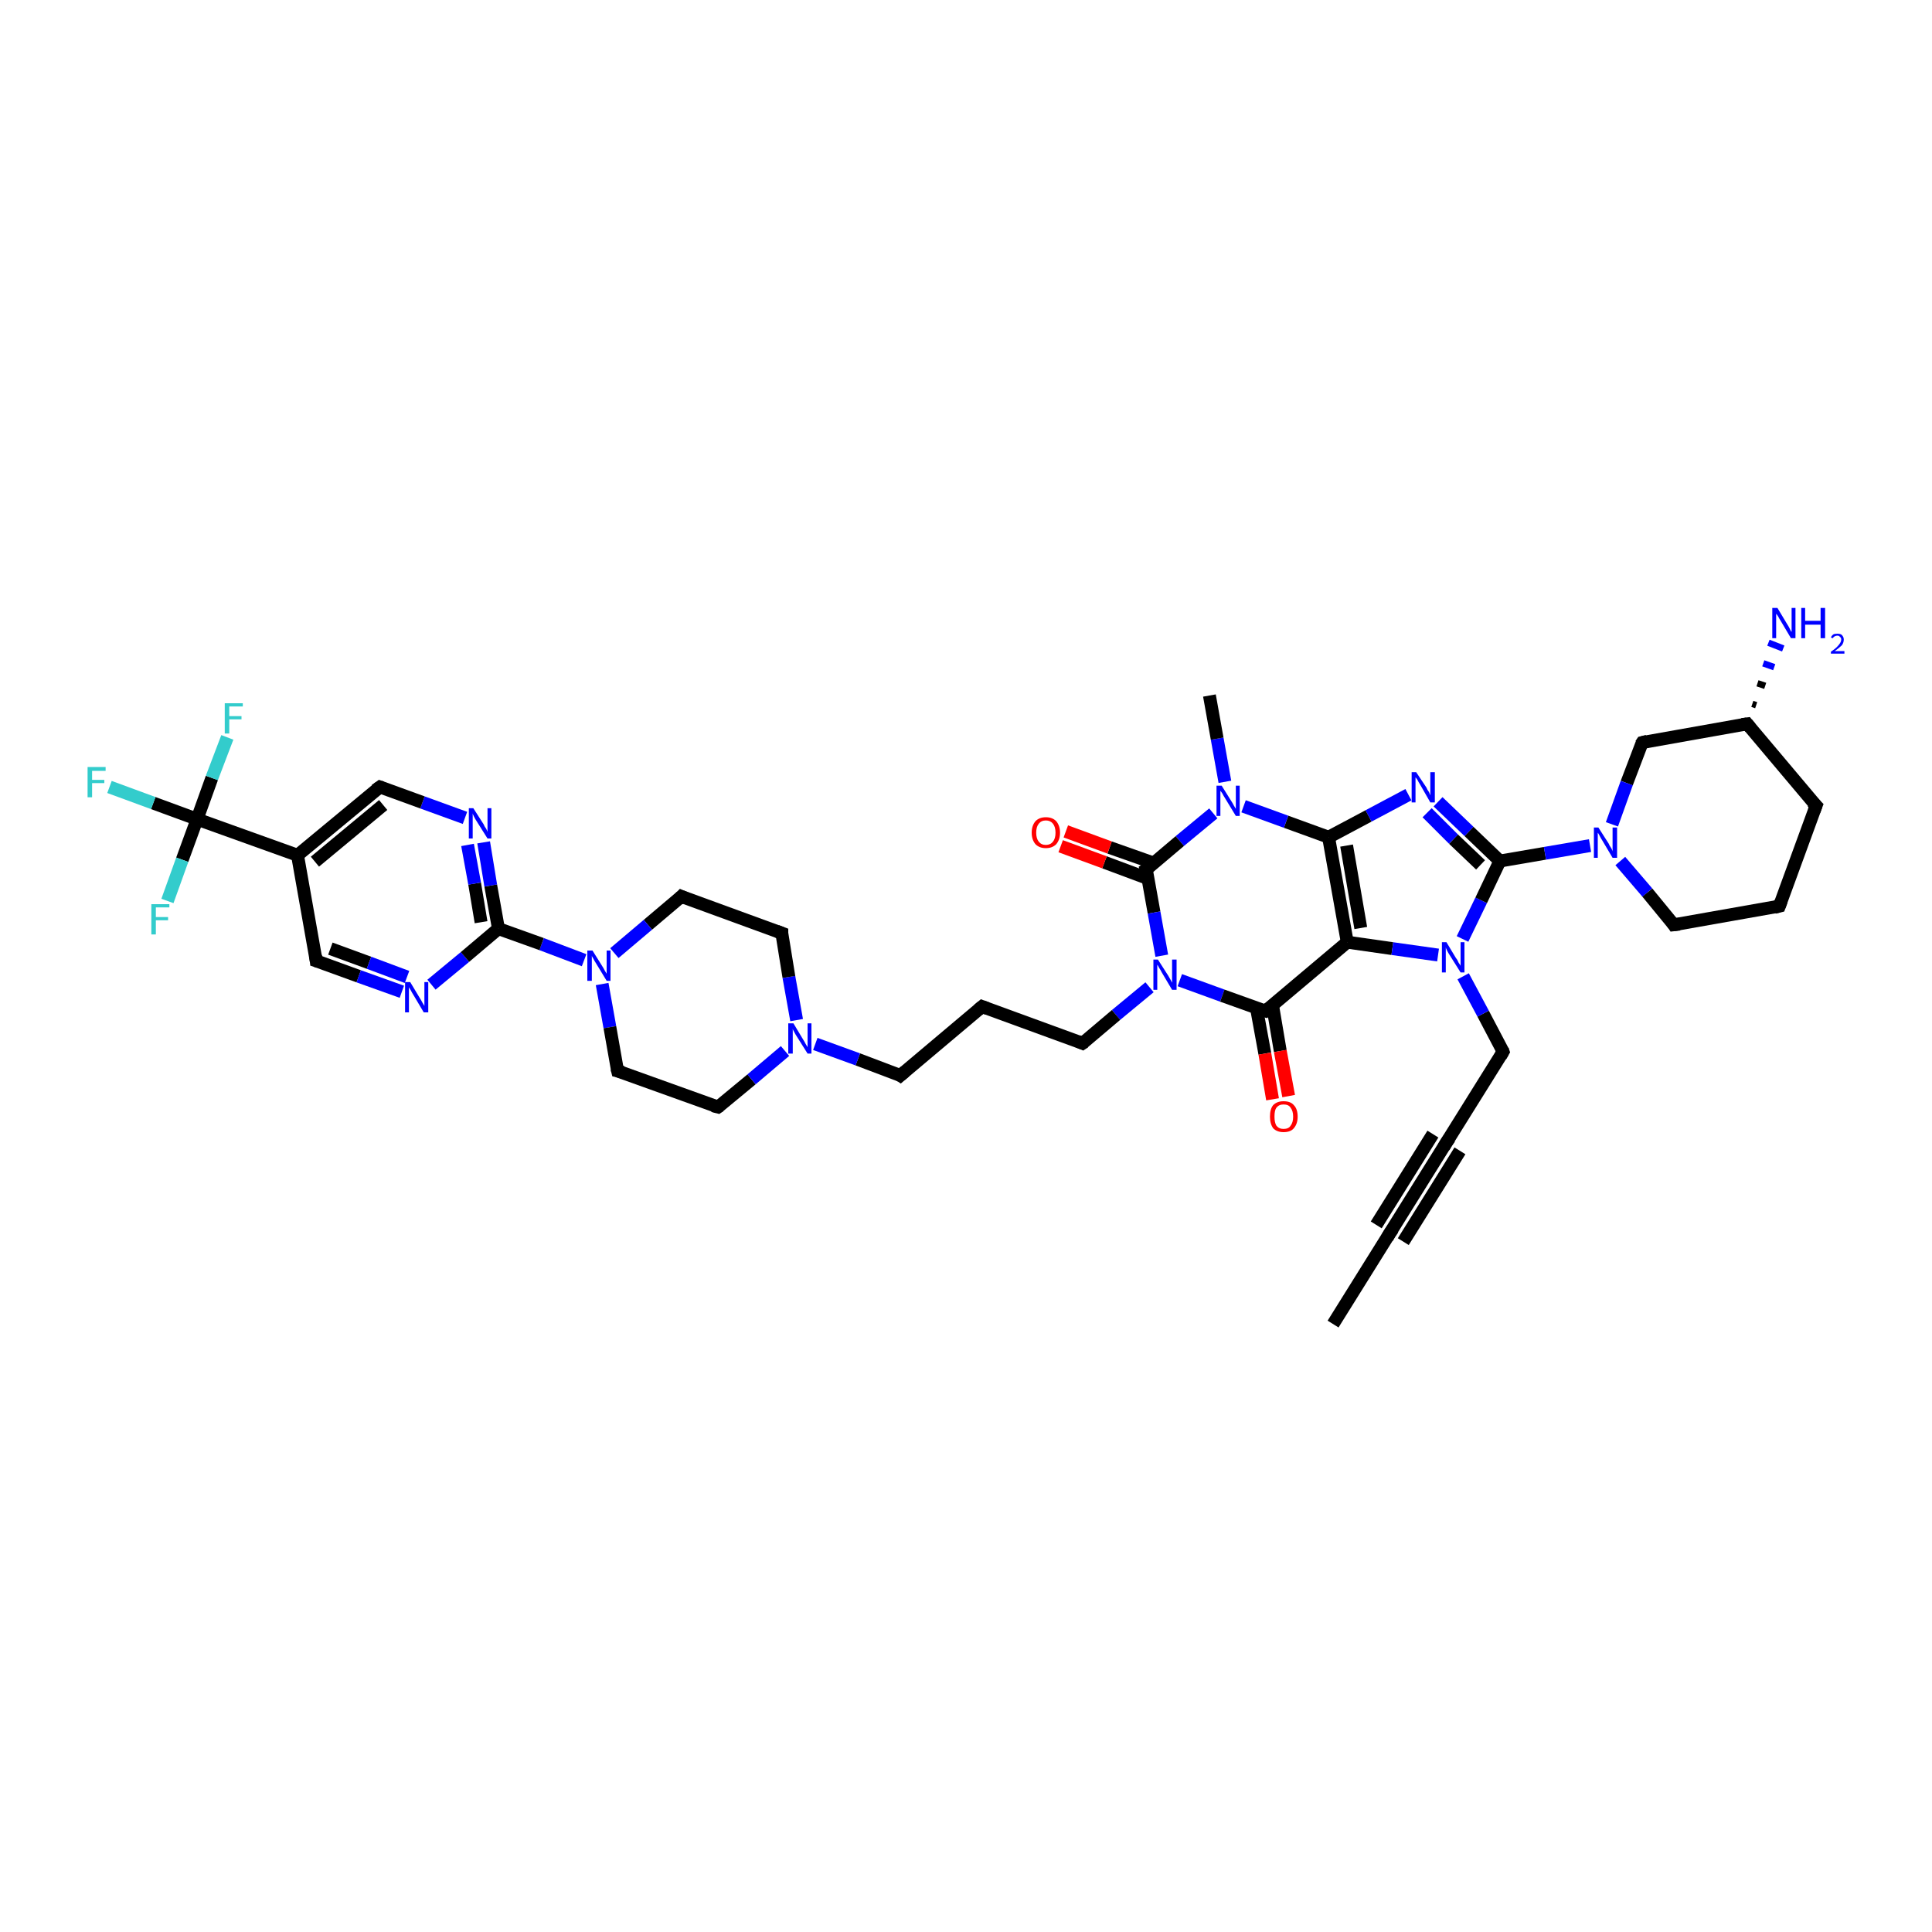 <?xml version='1.0' encoding='iso-8859-1'?>
<svg version='1.1' baseProfile='full'
              xmlns='http://www.w3.org/2000/svg'
                      xmlns:rdkit='http://www.rdkit.org/xml'
                      xmlns:xlink='http://www.w3.org/1999/xlink'
                  xml:space='preserve'
width='300px' height='300px' viewBox='0 0 300 300'>
<!-- END OF HEADER -->
<rect style='opacity:1.0;fill:#FFFFFF;stroke:none' width='300.0' height='300.0' x='0.0' y='0.0'> </rect>
<path class='bond-0 atom-0 atom-1' d='M 207.0,205.6 L 215.8,191.5' style='fill:none;fill-rule:evenodd;stroke:#000000;stroke-width:2.0px;stroke-linecap:butt;stroke-linejoin:miter;stroke-opacity:1' />
<path class='bond-1 atom-1 atom-2' d='M 215.8,191.5 L 224.6,177.4' style='fill:none;fill-rule:evenodd;stroke:#000000;stroke-width:2.0px;stroke-linecap:butt;stroke-linejoin:miter;stroke-opacity:1' />
<path class='bond-1 atom-1 atom-2' d='M 213.7,190.2 L 222.5,176.1' style='fill:none;fill-rule:evenodd;stroke:#000000;stroke-width:2.0px;stroke-linecap:butt;stroke-linejoin:miter;stroke-opacity:1' />
<path class='bond-1 atom-1 atom-2' d='M 217.9,192.8 L 226.7,178.7' style='fill:none;fill-rule:evenodd;stroke:#000000;stroke-width:2.0px;stroke-linecap:butt;stroke-linejoin:miter;stroke-opacity:1' />
<path class='bond-2 atom-2 atom-3' d='M 224.6,177.4 L 233.4,163.3' style='fill:none;fill-rule:evenodd;stroke:#000000;stroke-width:2.0px;stroke-linecap:butt;stroke-linejoin:miter;stroke-opacity:1' />
<path class='bond-3 atom-3 atom-4' d='M 233.4,163.3 L 230.3,157.4' style='fill:none;fill-rule:evenodd;stroke:#000000;stroke-width:2.0px;stroke-linecap:butt;stroke-linejoin:miter;stroke-opacity:1' />
<path class='bond-3 atom-3 atom-4' d='M 230.3,157.4 L 227.2,151.6' style='fill:none;fill-rule:evenodd;stroke:#0000FF;stroke-width:2.0px;stroke-linecap:butt;stroke-linejoin:miter;stroke-opacity:1' />
<path class='bond-4 atom-4 atom-5' d='M 227.1,145.8 L 230.0,139.8' style='fill:none;fill-rule:evenodd;stroke:#0000FF;stroke-width:2.0px;stroke-linecap:butt;stroke-linejoin:miter;stroke-opacity:1' />
<path class='bond-4 atom-4 atom-5' d='M 230.0,139.8 L 232.9,133.7' style='fill:none;fill-rule:evenodd;stroke:#000000;stroke-width:2.0px;stroke-linecap:butt;stroke-linejoin:miter;stroke-opacity:1' />
<path class='bond-5 atom-5 atom-6' d='M 232.9,133.7 L 228.1,129.1' style='fill:none;fill-rule:evenodd;stroke:#000000;stroke-width:2.0px;stroke-linecap:butt;stroke-linejoin:miter;stroke-opacity:1' />
<path class='bond-5 atom-5 atom-6' d='M 228.1,129.1 L 223.3,124.5' style='fill:none;fill-rule:evenodd;stroke:#0000FF;stroke-width:2.0px;stroke-linecap:butt;stroke-linejoin:miter;stroke-opacity:1' />
<path class='bond-5 atom-5 atom-6' d='M 229.9,134.3 L 225.7,130.3' style='fill:none;fill-rule:evenodd;stroke:#000000;stroke-width:2.0px;stroke-linecap:butt;stroke-linejoin:miter;stroke-opacity:1' />
<path class='bond-5 atom-5 atom-6' d='M 225.7,130.3 L 221.6,126.2' style='fill:none;fill-rule:evenodd;stroke:#0000FF;stroke-width:2.0px;stroke-linecap:butt;stroke-linejoin:miter;stroke-opacity:1' />
<path class='bond-6 atom-6 atom-7' d='M 218.7,123.4 L 212.5,126.7' style='fill:none;fill-rule:evenodd;stroke:#0000FF;stroke-width:2.0px;stroke-linecap:butt;stroke-linejoin:miter;stroke-opacity:1' />
<path class='bond-6 atom-6 atom-7' d='M 212.5,126.7 L 206.3,130.0' style='fill:none;fill-rule:evenodd;stroke:#000000;stroke-width:2.0px;stroke-linecap:butt;stroke-linejoin:miter;stroke-opacity:1' />
<path class='bond-7 atom-7 atom-8' d='M 206.3,130.0 L 199.7,127.6' style='fill:none;fill-rule:evenodd;stroke:#000000;stroke-width:2.0px;stroke-linecap:butt;stroke-linejoin:miter;stroke-opacity:1' />
<path class='bond-7 atom-7 atom-8' d='M 199.7,127.6 L 193.1,125.2' style='fill:none;fill-rule:evenodd;stroke:#0000FF;stroke-width:2.0px;stroke-linecap:butt;stroke-linejoin:miter;stroke-opacity:1' />
<path class='bond-8 atom-8 atom-9' d='M 190.2,121.4 L 189.0,114.7' style='fill:none;fill-rule:evenodd;stroke:#0000FF;stroke-width:2.0px;stroke-linecap:butt;stroke-linejoin:miter;stroke-opacity:1' />
<path class='bond-8 atom-8 atom-9' d='M 189.0,114.7 L 187.8,108.0' style='fill:none;fill-rule:evenodd;stroke:#000000;stroke-width:2.0px;stroke-linecap:butt;stroke-linejoin:miter;stroke-opacity:1' />
<path class='bond-9 atom-8 atom-10' d='M 188.4,126.3 L 183.2,130.6' style='fill:none;fill-rule:evenodd;stroke:#0000FF;stroke-width:2.0px;stroke-linecap:butt;stroke-linejoin:miter;stroke-opacity:1' />
<path class='bond-9 atom-8 atom-10' d='M 183.2,130.6 L 178.0,135.0' style='fill:none;fill-rule:evenodd;stroke:#000000;stroke-width:2.0px;stroke-linecap:butt;stroke-linejoin:miter;stroke-opacity:1' />
<path class='bond-10 atom-10 atom-11' d='M 179.1,134.0 L 172.3,131.6' style='fill:none;fill-rule:evenodd;stroke:#000000;stroke-width:2.0px;stroke-linecap:butt;stroke-linejoin:miter;stroke-opacity:1' />
<path class='bond-10 atom-10 atom-11' d='M 172.3,131.6 L 165.5,129.1' style='fill:none;fill-rule:evenodd;stroke:#FF0000;stroke-width:2.0px;stroke-linecap:butt;stroke-linejoin:miter;stroke-opacity:1' />
<path class='bond-10 atom-10 atom-11' d='M 178.2,136.4 L 171.5,133.9' style='fill:none;fill-rule:evenodd;stroke:#000000;stroke-width:2.0px;stroke-linecap:butt;stroke-linejoin:miter;stroke-opacity:1' />
<path class='bond-10 atom-10 atom-11' d='M 171.5,133.9 L 164.7,131.4' style='fill:none;fill-rule:evenodd;stroke:#FF0000;stroke-width:2.0px;stroke-linecap:butt;stroke-linejoin:miter;stroke-opacity:1' />
<path class='bond-11 atom-10 atom-12' d='M 178.0,135.0 L 179.2,141.7' style='fill:none;fill-rule:evenodd;stroke:#000000;stroke-width:2.0px;stroke-linecap:butt;stroke-linejoin:miter;stroke-opacity:1' />
<path class='bond-11 atom-10 atom-12' d='M 179.2,141.7 L 180.4,148.4' style='fill:none;fill-rule:evenodd;stroke:#0000FF;stroke-width:2.0px;stroke-linecap:butt;stroke-linejoin:miter;stroke-opacity:1' />
<path class='bond-12 atom-12 atom-13' d='M 178.5,153.3 L 173.3,157.6' style='fill:none;fill-rule:evenodd;stroke:#0000FF;stroke-width:2.0px;stroke-linecap:butt;stroke-linejoin:miter;stroke-opacity:1' />
<path class='bond-12 atom-12 atom-13' d='M 173.3,157.6 L 168.1,162.0' style='fill:none;fill-rule:evenodd;stroke:#000000;stroke-width:2.0px;stroke-linecap:butt;stroke-linejoin:miter;stroke-opacity:1' />
<path class='bond-13 atom-13 atom-14' d='M 168.1,162.0 L 152.5,156.3' style='fill:none;fill-rule:evenodd;stroke:#000000;stroke-width:2.0px;stroke-linecap:butt;stroke-linejoin:miter;stroke-opacity:1' />
<path class='bond-14 atom-14 atom-15' d='M 152.5,156.3 L 139.8,167.0' style='fill:none;fill-rule:evenodd;stroke:#000000;stroke-width:2.0px;stroke-linecap:butt;stroke-linejoin:miter;stroke-opacity:1' />
<path class='bond-15 atom-15 atom-16' d='M 139.8,167.0 L 133.2,164.5' style='fill:none;fill-rule:evenodd;stroke:#000000;stroke-width:2.0px;stroke-linecap:butt;stroke-linejoin:miter;stroke-opacity:1' />
<path class='bond-15 atom-15 atom-16' d='M 133.2,164.5 L 126.6,162.1' style='fill:none;fill-rule:evenodd;stroke:#0000FF;stroke-width:2.0px;stroke-linecap:butt;stroke-linejoin:miter;stroke-opacity:1' />
<path class='bond-16 atom-16 atom-17' d='M 123.7,158.4 L 122.5,151.7' style='fill:none;fill-rule:evenodd;stroke:#0000FF;stroke-width:2.0px;stroke-linecap:butt;stroke-linejoin:miter;stroke-opacity:1' />
<path class='bond-16 atom-16 atom-17' d='M 122.5,151.7 L 121.4,144.9' style='fill:none;fill-rule:evenodd;stroke:#000000;stroke-width:2.0px;stroke-linecap:butt;stroke-linejoin:miter;stroke-opacity:1' />
<path class='bond-17 atom-17 atom-18' d='M 121.4,144.9 L 105.8,139.2' style='fill:none;fill-rule:evenodd;stroke:#000000;stroke-width:2.0px;stroke-linecap:butt;stroke-linejoin:miter;stroke-opacity:1' />
<path class='bond-18 atom-18 atom-19' d='M 105.8,139.2 L 100.6,143.6' style='fill:none;fill-rule:evenodd;stroke:#000000;stroke-width:2.0px;stroke-linecap:butt;stroke-linejoin:miter;stroke-opacity:1' />
<path class='bond-18 atom-18 atom-19' d='M 100.6,143.6 L 95.4,148.0' style='fill:none;fill-rule:evenodd;stroke:#0000FF;stroke-width:2.0px;stroke-linecap:butt;stroke-linejoin:miter;stroke-opacity:1' />
<path class='bond-19 atom-19 atom-20' d='M 93.5,152.8 L 94.7,159.5' style='fill:none;fill-rule:evenodd;stroke:#0000FF;stroke-width:2.0px;stroke-linecap:butt;stroke-linejoin:miter;stroke-opacity:1' />
<path class='bond-19 atom-19 atom-20' d='M 94.7,159.5 L 95.9,166.3' style='fill:none;fill-rule:evenodd;stroke:#000000;stroke-width:2.0px;stroke-linecap:butt;stroke-linejoin:miter;stroke-opacity:1' />
<path class='bond-20 atom-20 atom-21' d='M 95.9,166.3 L 111.5,171.9' style='fill:none;fill-rule:evenodd;stroke:#000000;stroke-width:2.0px;stroke-linecap:butt;stroke-linejoin:miter;stroke-opacity:1' />
<path class='bond-21 atom-19 atom-22' d='M 90.7,149.1 L 84.1,146.6' style='fill:none;fill-rule:evenodd;stroke:#0000FF;stroke-width:2.0px;stroke-linecap:butt;stroke-linejoin:miter;stroke-opacity:1' />
<path class='bond-21 atom-19 atom-22' d='M 84.1,146.6 L 77.4,144.2' style='fill:none;fill-rule:evenodd;stroke:#000000;stroke-width:2.0px;stroke-linecap:butt;stroke-linejoin:miter;stroke-opacity:1' />
<path class='bond-22 atom-22 atom-23' d='M 77.4,144.2 L 76.2,137.5' style='fill:none;fill-rule:evenodd;stroke:#000000;stroke-width:2.0px;stroke-linecap:butt;stroke-linejoin:miter;stroke-opacity:1' />
<path class='bond-22 atom-22 atom-23' d='M 76.2,137.5 L 75.1,130.8' style='fill:none;fill-rule:evenodd;stroke:#0000FF;stroke-width:2.0px;stroke-linecap:butt;stroke-linejoin:miter;stroke-opacity:1' />
<path class='bond-22 atom-22 atom-23' d='M 74.7,143.2 L 73.7,137.2' style='fill:none;fill-rule:evenodd;stroke:#000000;stroke-width:2.0px;stroke-linecap:butt;stroke-linejoin:miter;stroke-opacity:1' />
<path class='bond-22 atom-22 atom-23' d='M 73.7,137.2 L 72.6,131.2' style='fill:none;fill-rule:evenodd;stroke:#0000FF;stroke-width:2.0px;stroke-linecap:butt;stroke-linejoin:miter;stroke-opacity:1' />
<path class='bond-23 atom-23 atom-24' d='M 72.2,127.0 L 65.6,124.6' style='fill:none;fill-rule:evenodd;stroke:#0000FF;stroke-width:2.0px;stroke-linecap:butt;stroke-linejoin:miter;stroke-opacity:1' />
<path class='bond-23 atom-23 atom-24' d='M 65.6,124.6 L 59.0,122.2' style='fill:none;fill-rule:evenodd;stroke:#000000;stroke-width:2.0px;stroke-linecap:butt;stroke-linejoin:miter;stroke-opacity:1' />
<path class='bond-24 atom-24 atom-25' d='M 59.0,122.2 L 46.2,132.8' style='fill:none;fill-rule:evenodd;stroke:#000000;stroke-width:2.0px;stroke-linecap:butt;stroke-linejoin:miter;stroke-opacity:1' />
<path class='bond-24 atom-24 atom-25' d='M 59.5,125.0 L 48.9,133.8' style='fill:none;fill-rule:evenodd;stroke:#000000;stroke-width:2.0px;stroke-linecap:butt;stroke-linejoin:miter;stroke-opacity:1' />
<path class='bond-25 atom-25 atom-26' d='M 46.2,132.8 L 49.1,149.2' style='fill:none;fill-rule:evenodd;stroke:#000000;stroke-width:2.0px;stroke-linecap:butt;stroke-linejoin:miter;stroke-opacity:1' />
<path class='bond-26 atom-26 atom-27' d='M 49.1,149.2 L 55.7,151.6' style='fill:none;fill-rule:evenodd;stroke:#000000;stroke-width:2.0px;stroke-linecap:butt;stroke-linejoin:miter;stroke-opacity:1' />
<path class='bond-26 atom-26 atom-27' d='M 55.7,151.6 L 62.4,154.0' style='fill:none;fill-rule:evenodd;stroke:#0000FF;stroke-width:2.0px;stroke-linecap:butt;stroke-linejoin:miter;stroke-opacity:1' />
<path class='bond-26 atom-26 atom-27' d='M 51.3,147.3 L 57.3,149.5' style='fill:none;fill-rule:evenodd;stroke:#000000;stroke-width:2.0px;stroke-linecap:butt;stroke-linejoin:miter;stroke-opacity:1' />
<path class='bond-26 atom-26 atom-27' d='M 57.3,149.5 L 63.2,151.7' style='fill:none;fill-rule:evenodd;stroke:#0000FF;stroke-width:2.0px;stroke-linecap:butt;stroke-linejoin:miter;stroke-opacity:1' />
<path class='bond-27 atom-25 atom-28' d='M 46.2,132.8 L 30.6,127.2' style='fill:none;fill-rule:evenodd;stroke:#000000;stroke-width:2.0px;stroke-linecap:butt;stroke-linejoin:miter;stroke-opacity:1' />
<path class='bond-28 atom-28 atom-29' d='M 30.6,127.2 L 23.8,124.7' style='fill:none;fill-rule:evenodd;stroke:#000000;stroke-width:2.0px;stroke-linecap:butt;stroke-linejoin:miter;stroke-opacity:1' />
<path class='bond-28 atom-28 atom-29' d='M 23.8,124.7 L 17.0,122.2' style='fill:none;fill-rule:evenodd;stroke:#33CCCC;stroke-width:2.0px;stroke-linecap:butt;stroke-linejoin:miter;stroke-opacity:1' />
<path class='bond-29 atom-28 atom-30' d='M 30.6,127.2 L 32.9,120.8' style='fill:none;fill-rule:evenodd;stroke:#000000;stroke-width:2.0px;stroke-linecap:butt;stroke-linejoin:miter;stroke-opacity:1' />
<path class='bond-29 atom-28 atom-30' d='M 32.9,120.8 L 35.3,114.5' style='fill:none;fill-rule:evenodd;stroke:#33CCCC;stroke-width:2.0px;stroke-linecap:butt;stroke-linejoin:miter;stroke-opacity:1' />
<path class='bond-30 atom-28 atom-31' d='M 30.6,127.2 L 28.3,133.5' style='fill:none;fill-rule:evenodd;stroke:#000000;stroke-width:2.0px;stroke-linecap:butt;stroke-linejoin:miter;stroke-opacity:1' />
<path class='bond-30 atom-28 atom-31' d='M 28.3,133.5 L 26.0,139.9' style='fill:none;fill-rule:evenodd;stroke:#33CCCC;stroke-width:2.0px;stroke-linecap:butt;stroke-linejoin:miter;stroke-opacity:1' />
<path class='bond-31 atom-12 atom-32' d='M 183.2,152.2 L 189.8,154.6' style='fill:none;fill-rule:evenodd;stroke:#0000FF;stroke-width:2.0px;stroke-linecap:butt;stroke-linejoin:miter;stroke-opacity:1' />
<path class='bond-31 atom-12 atom-32' d='M 189.8,154.6 L 196.5,157.0' style='fill:none;fill-rule:evenodd;stroke:#000000;stroke-width:2.0px;stroke-linecap:butt;stroke-linejoin:miter;stroke-opacity:1' />
<path class='bond-32 atom-32 atom-33' d='M 195.1,156.5 L 196.4,163.6' style='fill:none;fill-rule:evenodd;stroke:#000000;stroke-width:2.0px;stroke-linecap:butt;stroke-linejoin:miter;stroke-opacity:1' />
<path class='bond-32 atom-32 atom-33' d='M 196.4,163.6 L 197.6,170.7' style='fill:none;fill-rule:evenodd;stroke:#FF0000;stroke-width:2.0px;stroke-linecap:butt;stroke-linejoin:miter;stroke-opacity:1' />
<path class='bond-32 atom-32 atom-33' d='M 197.6,156.1 L 198.8,163.2' style='fill:none;fill-rule:evenodd;stroke:#000000;stroke-width:2.0px;stroke-linecap:butt;stroke-linejoin:miter;stroke-opacity:1' />
<path class='bond-32 atom-32 atom-33' d='M 198.8,163.2 L 200.1,170.2' style='fill:none;fill-rule:evenodd;stroke:#FF0000;stroke-width:2.0px;stroke-linecap:butt;stroke-linejoin:miter;stroke-opacity:1' />
<path class='bond-33 atom-32 atom-34' d='M 196.5,157.0 L 209.2,146.3' style='fill:none;fill-rule:evenodd;stroke:#000000;stroke-width:2.0px;stroke-linecap:butt;stroke-linejoin:miter;stroke-opacity:1' />
<path class='bond-34 atom-5 atom-35' d='M 232.9,133.7 L 239.9,132.5' style='fill:none;fill-rule:evenodd;stroke:#000000;stroke-width:2.0px;stroke-linecap:butt;stroke-linejoin:miter;stroke-opacity:1' />
<path class='bond-34 atom-5 atom-35' d='M 239.9,132.5 L 246.9,131.3' style='fill:none;fill-rule:evenodd;stroke:#0000FF;stroke-width:2.0px;stroke-linecap:butt;stroke-linejoin:miter;stroke-opacity:1' />
<path class='bond-35 atom-35 atom-36' d='M 251.6,133.7 L 255.8,138.6' style='fill:none;fill-rule:evenodd;stroke:#0000FF;stroke-width:2.0px;stroke-linecap:butt;stroke-linejoin:miter;stroke-opacity:1' />
<path class='bond-35 atom-35 atom-36' d='M 255.8,138.6 L 259.9,143.6' style='fill:none;fill-rule:evenodd;stroke:#000000;stroke-width:2.0px;stroke-linecap:butt;stroke-linejoin:miter;stroke-opacity:1' />
<path class='bond-36 atom-36 atom-37' d='M 259.9,143.6 L 276.3,140.7' style='fill:none;fill-rule:evenodd;stroke:#000000;stroke-width:2.0px;stroke-linecap:butt;stroke-linejoin:miter;stroke-opacity:1' />
<path class='bond-37 atom-37 atom-38' d='M 276.3,140.7 L 282.0,125.1' style='fill:none;fill-rule:evenodd;stroke:#000000;stroke-width:2.0px;stroke-linecap:butt;stroke-linejoin:miter;stroke-opacity:1' />
<path class='bond-38 atom-38 atom-39' d='M 282.0,125.1 L 271.3,112.4' style='fill:none;fill-rule:evenodd;stroke:#000000;stroke-width:2.0px;stroke-linecap:butt;stroke-linejoin:miter;stroke-opacity:1' />
<path class='bond-39 atom-39 atom-40' d='M 272.1,109.3 L 272.7,109.5' style='fill:none;fill-rule:evenodd;stroke:#000000;stroke-width:1.0px;stroke-linecap:butt;stroke-linejoin:miter;stroke-opacity:1' />
<path class='bond-39 atom-39 atom-40' d='M 272.9,106.1 L 274.1,106.5' style='fill:none;fill-rule:evenodd;stroke:#000000;stroke-width:1.0px;stroke-linecap:butt;stroke-linejoin:miter;stroke-opacity:1' />
<path class='bond-39 atom-39 atom-40' d='M 273.8,103.0 L 275.5,103.6' style='fill:none;fill-rule:evenodd;stroke:#0000FF;stroke-width:1.0px;stroke-linecap:butt;stroke-linejoin:miter;stroke-opacity:1' />
<path class='bond-39 atom-39 atom-40' d='M 274.6,99.8 L 276.9,100.7' style='fill:none;fill-rule:evenodd;stroke:#0000FF;stroke-width:1.0px;stroke-linecap:butt;stroke-linejoin:miter;stroke-opacity:1' />
<path class='bond-40 atom-39 atom-41' d='M 271.3,112.4 L 255.0,115.3' style='fill:none;fill-rule:evenodd;stroke:#000000;stroke-width:2.0px;stroke-linecap:butt;stroke-linejoin:miter;stroke-opacity:1' />
<path class='bond-41 atom-34 atom-4' d='M 209.2,146.3 L 216.2,147.3' style='fill:none;fill-rule:evenodd;stroke:#000000;stroke-width:2.0px;stroke-linecap:butt;stroke-linejoin:miter;stroke-opacity:1' />
<path class='bond-41 atom-34 atom-4' d='M 216.2,147.3 L 223.3,148.3' style='fill:none;fill-rule:evenodd;stroke:#0000FF;stroke-width:2.0px;stroke-linecap:butt;stroke-linejoin:miter;stroke-opacity:1' />
<path class='bond-42 atom-41 atom-35' d='M 255.0,115.3 L 252.6,121.6' style='fill:none;fill-rule:evenodd;stroke:#000000;stroke-width:2.0px;stroke-linecap:butt;stroke-linejoin:miter;stroke-opacity:1' />
<path class='bond-42 atom-41 atom-35' d='M 252.6,121.6 L 250.3,128.0' style='fill:none;fill-rule:evenodd;stroke:#0000FF;stroke-width:2.0px;stroke-linecap:butt;stroke-linejoin:miter;stroke-opacity:1' />
<path class='bond-43 atom-34 atom-7' d='M 209.2,146.3 L 206.3,130.0' style='fill:none;fill-rule:evenodd;stroke:#000000;stroke-width:2.0px;stroke-linecap:butt;stroke-linejoin:miter;stroke-opacity:1' />
<path class='bond-43 atom-34 atom-7' d='M 211.3,144.1 L 209.1,131.3' style='fill:none;fill-rule:evenodd;stroke:#000000;stroke-width:2.0px;stroke-linecap:butt;stroke-linejoin:miter;stroke-opacity:1' />
<path class='bond-44 atom-21 atom-16' d='M 111.5,171.9 L 116.7,167.6' style='fill:none;fill-rule:evenodd;stroke:#000000;stroke-width:2.0px;stroke-linecap:butt;stroke-linejoin:miter;stroke-opacity:1' />
<path class='bond-44 atom-21 atom-16' d='M 116.7,167.6 L 121.9,163.2' style='fill:none;fill-rule:evenodd;stroke:#0000FF;stroke-width:2.0px;stroke-linecap:butt;stroke-linejoin:miter;stroke-opacity:1' />
<path class='bond-45 atom-27 atom-22' d='M 67.0,152.9 L 72.2,148.6' style='fill:none;fill-rule:evenodd;stroke:#0000FF;stroke-width:2.0px;stroke-linecap:butt;stroke-linejoin:miter;stroke-opacity:1' />
<path class='bond-45 atom-27 atom-22' d='M 72.2,148.6 L 77.4,144.2' style='fill:none;fill-rule:evenodd;stroke:#000000;stroke-width:2.0px;stroke-linecap:butt;stroke-linejoin:miter;stroke-opacity:1' />
<path d='M 215.4,192.2 L 215.8,191.5 L 216.3,190.8' style='fill:none;stroke:#000000;stroke-width:2.0px;stroke-linecap:butt;stroke-linejoin:miter;stroke-opacity:1;' />
<path d='M 224.2,178.1 L 224.6,177.4 L 225.1,176.7' style='fill:none;stroke:#000000;stroke-width:2.0px;stroke-linecap:butt;stroke-linejoin:miter;stroke-opacity:1;' />
<path d='M 233.0,164.0 L 233.4,163.3 L 233.3,163.0' style='fill:none;stroke:#000000;stroke-width:2.0px;stroke-linecap:butt;stroke-linejoin:miter;stroke-opacity:1;' />
<path d='M 178.3,134.8 L 178.0,135.0 L 178.1,135.3' style='fill:none;stroke:#000000;stroke-width:2.0px;stroke-linecap:butt;stroke-linejoin:miter;stroke-opacity:1;' />
<path d='M 168.4,161.8 L 168.1,162.0 L 167.4,161.7' style='fill:none;stroke:#000000;stroke-width:2.0px;stroke-linecap:butt;stroke-linejoin:miter;stroke-opacity:1;' />
<path d='M 153.3,156.6 L 152.5,156.3 L 151.9,156.8' style='fill:none;stroke:#000000;stroke-width:2.0px;stroke-linecap:butt;stroke-linejoin:miter;stroke-opacity:1;' />
<path d='M 140.5,166.4 L 139.8,167.0 L 139.5,166.8' style='fill:none;stroke:#000000;stroke-width:2.0px;stroke-linecap:butt;stroke-linejoin:miter;stroke-opacity:1;' />
<path d='M 121.4,145.3 L 121.4,144.9 L 120.6,144.6' style='fill:none;stroke:#000000;stroke-width:2.0px;stroke-linecap:butt;stroke-linejoin:miter;stroke-opacity:1;' />
<path d='M 106.5,139.5 L 105.8,139.2 L 105.5,139.5' style='fill:none;stroke:#000000;stroke-width:2.0px;stroke-linecap:butt;stroke-linejoin:miter;stroke-opacity:1;' />
<path d='M 95.8,165.9 L 95.9,166.3 L 96.7,166.5' style='fill:none;stroke:#000000;stroke-width:2.0px;stroke-linecap:butt;stroke-linejoin:miter;stroke-opacity:1;' />
<path d='M 110.7,171.7 L 111.5,171.9 L 111.8,171.7' style='fill:none;stroke:#000000;stroke-width:2.0px;stroke-linecap:butt;stroke-linejoin:miter;stroke-opacity:1;' />
<path d='M 59.3,122.3 L 59.0,122.2 L 58.3,122.7' style='fill:none;stroke:#000000;stroke-width:2.0px;stroke-linecap:butt;stroke-linejoin:miter;stroke-opacity:1;' />
<path d='M 49.0,148.4 L 49.1,149.2 L 49.4,149.3' style='fill:none;stroke:#000000;stroke-width:2.0px;stroke-linecap:butt;stroke-linejoin:miter;stroke-opacity:1;' />
<path d='M 196.1,156.9 L 196.5,157.0 L 197.1,156.5' style='fill:none;stroke:#000000;stroke-width:2.0px;stroke-linecap:butt;stroke-linejoin:miter;stroke-opacity:1;' />
<path d='M 259.7,143.3 L 259.9,143.6 L 260.8,143.5' style='fill:none;stroke:#000000;stroke-width:2.0px;stroke-linecap:butt;stroke-linejoin:miter;stroke-opacity:1;' />
<path d='M 275.5,140.9 L 276.3,140.7 L 276.6,139.9' style='fill:none;stroke:#000000;stroke-width:2.0px;stroke-linecap:butt;stroke-linejoin:miter;stroke-opacity:1;' />
<path d='M 281.7,125.9 L 282.0,125.1 L 281.4,124.5' style='fill:none;stroke:#000000;stroke-width:2.0px;stroke-linecap:butt;stroke-linejoin:miter;stroke-opacity:1;' />
<path d='M 271.8,113.0 L 271.3,112.4 L 270.5,112.5' style='fill:none;stroke:#000000;stroke-width:2.0px;stroke-linecap:butt;stroke-linejoin:miter;stroke-opacity:1;' />
<path d='M 255.8,115.1 L 255.0,115.3 L 254.8,115.6' style='fill:none;stroke:#000000;stroke-width:2.0px;stroke-linecap:butt;stroke-linejoin:miter;stroke-opacity:1;' />
<path class='atom-4' d='M 224.6 146.3
L 226.1 148.8
Q 226.3 149.0, 226.5 149.5
Q 226.8 149.9, 226.8 150.0
L 226.8 146.3
L 227.4 146.3
L 227.4 151.0
L 226.8 151.0
L 225.1 148.3
Q 224.9 148.0, 224.7 147.6
Q 224.5 147.2, 224.5 147.1
L 224.5 151.0
L 223.9 151.0
L 223.9 146.3
L 224.6 146.3
' fill='#0000FF'/>
<path class='atom-6' d='M 219.9 119.9
L 221.5 122.3
Q 221.6 122.6, 221.9 123.0
Q 222.1 123.5, 222.1 123.5
L 222.1 119.9
L 222.8 119.9
L 222.8 124.6
L 222.1 124.6
L 220.5 121.8
Q 220.3 121.5, 220.1 121.1
Q 219.9 120.8, 219.8 120.7
L 219.8 124.6
L 219.2 124.6
L 219.2 119.9
L 219.9 119.9
' fill='#0000FF'/>
<path class='atom-8' d='M 189.7 122.0
L 191.2 124.4
Q 191.4 124.7, 191.6 125.1
Q 191.9 125.6, 191.9 125.6
L 191.9 122.0
L 192.5 122.0
L 192.5 126.7
L 191.9 126.7
L 190.2 123.9
Q 190.0 123.6, 189.8 123.2
Q 189.6 122.9, 189.5 122.8
L 189.5 126.7
L 188.9 126.7
L 188.9 122.0
L 189.7 122.0
' fill='#0000FF'/>
<path class='atom-11' d='M 160.2 129.3
Q 160.2 128.2, 160.8 127.5
Q 161.4 126.9, 162.4 126.9
Q 163.4 126.9, 164.0 127.5
Q 164.6 128.2, 164.6 129.3
Q 164.6 130.4, 164.0 131.1
Q 163.4 131.7, 162.4 131.7
Q 161.4 131.7, 160.8 131.1
Q 160.2 130.4, 160.2 129.3
M 162.4 131.2
Q 163.1 131.2, 163.5 130.7
Q 163.9 130.2, 163.9 129.3
Q 163.9 128.4, 163.5 127.9
Q 163.1 127.4, 162.4 127.4
Q 161.7 127.4, 161.3 127.9
Q 160.9 128.4, 160.9 129.3
Q 160.9 130.2, 161.3 130.7
Q 161.7 131.2, 162.4 131.2
' fill='#FF0000'/>
<path class='atom-12' d='M 179.8 149.0
L 181.4 151.5
Q 181.5 151.7, 181.8 152.2
Q 182.0 152.6, 182.0 152.6
L 182.0 149.0
L 182.7 149.0
L 182.7 153.7
L 182.0 153.7
L 180.4 151.0
Q 180.2 150.6, 180.0 150.3
Q 179.8 149.9, 179.7 149.8
L 179.7 153.7
L 179.1 153.7
L 179.1 149.0
L 179.8 149.0
' fill='#0000FF'/>
<path class='atom-16' d='M 123.2 158.9
L 124.7 161.4
Q 124.9 161.7, 125.1 162.1
Q 125.4 162.6, 125.4 162.6
L 125.4 158.9
L 126.0 158.9
L 126.0 163.6
L 125.4 163.6
L 123.7 160.9
Q 123.5 160.6, 123.3 160.2
Q 123.1 159.9, 123.1 159.7
L 123.1 163.6
L 122.4 163.6
L 122.4 158.9
L 123.2 158.9
' fill='#0000FF'/>
<path class='atom-19' d='M 92.0 147.6
L 93.5 150.0
Q 93.7 150.3, 93.9 150.7
Q 94.2 151.2, 94.2 151.2
L 94.2 147.6
L 94.8 147.6
L 94.8 152.3
L 94.2 152.3
L 92.5 149.5
Q 92.3 149.2, 92.1 148.8
Q 91.9 148.5, 91.9 148.4
L 91.9 152.3
L 91.2 152.3
L 91.2 147.6
L 92.0 147.6
' fill='#0000FF'/>
<path class='atom-23' d='M 73.5 125.5
L 75.1 128.0
Q 75.2 128.3, 75.5 128.7
Q 75.7 129.1, 75.7 129.2
L 75.7 125.5
L 76.3 125.5
L 76.3 130.2
L 75.7 130.2
L 74.0 127.5
Q 73.8 127.2, 73.6 126.8
Q 73.4 126.4, 73.4 126.3
L 73.4 130.2
L 72.8 130.2
L 72.8 125.5
L 73.5 125.5
' fill='#0000FF'/>
<path class='atom-27' d='M 63.7 152.5
L 65.2 155.0
Q 65.4 155.3, 65.6 155.7
Q 65.9 156.2, 65.9 156.2
L 65.9 152.5
L 66.5 152.5
L 66.5 157.2
L 65.8 157.2
L 64.2 154.5
Q 64.0 154.2, 63.8 153.8
Q 63.6 153.5, 63.5 153.3
L 63.5 157.2
L 62.9 157.2
L 62.9 152.5
L 63.7 152.5
' fill='#0000FF'/>
<path class='atom-29' d='M 13.6 119.1
L 16.4 119.1
L 16.4 119.7
L 14.3 119.7
L 14.3 121.1
L 16.2 121.1
L 16.2 121.6
L 14.3 121.6
L 14.3 123.8
L 13.6 123.8
L 13.6 119.1
' fill='#33CCCC'/>
<path class='atom-30' d='M 34.9 109.2
L 37.7 109.2
L 37.7 109.7
L 35.6 109.7
L 35.6 111.2
L 37.5 111.2
L 37.5 111.7
L 35.6 111.7
L 35.6 113.9
L 34.9 113.9
L 34.9 109.2
' fill='#33CCCC'/>
<path class='atom-31' d='M 23.5 140.4
L 26.3 140.4
L 26.3 140.9
L 24.2 140.9
L 24.2 142.4
L 26.1 142.4
L 26.1 142.9
L 24.2 142.9
L 24.2 145.1
L 23.5 145.1
L 23.5 140.4
' fill='#33CCCC'/>
<path class='atom-33' d='M 197.2 173.4
Q 197.2 172.2, 197.7 171.6
Q 198.3 171.0, 199.3 171.0
Q 200.4 171.0, 200.9 171.6
Q 201.5 172.2, 201.5 173.4
Q 201.5 174.5, 200.9 175.2
Q 200.4 175.8, 199.3 175.8
Q 198.3 175.8, 197.7 175.2
Q 197.2 174.5, 197.2 173.4
M 199.3 175.3
Q 200.1 175.3, 200.4 174.8
Q 200.8 174.3, 200.8 173.4
Q 200.8 172.5, 200.4 172.0
Q 200.1 171.5, 199.3 171.5
Q 198.6 171.5, 198.2 172.0
Q 197.9 172.4, 197.9 173.4
Q 197.9 174.3, 198.2 174.8
Q 198.6 175.3, 199.3 175.3
' fill='#FF0000'/>
<path class='atom-35' d='M 248.2 128.5
L 249.8 131.0
Q 249.9 131.3, 250.2 131.7
Q 250.4 132.1, 250.4 132.2
L 250.4 128.5
L 251.1 128.5
L 251.1 133.2
L 250.4 133.2
L 248.8 130.5
Q 248.6 130.2, 248.4 129.8
Q 248.2 129.4, 248.1 129.3
L 248.1 133.2
L 247.5 133.2
L 247.5 128.5
L 248.2 128.5
' fill='#0000FF'/>
<path class='atom-40' d='M 276.0 94.4
L 277.5 96.9
Q 277.7 97.2, 277.9 97.6
Q 278.1 98.1, 278.2 98.1
L 278.2 94.4
L 278.8 94.4
L 278.8 99.1
L 278.1 99.1
L 276.5 96.4
Q 276.3 96.1, 276.1 95.7
Q 275.9 95.4, 275.8 95.3
L 275.8 99.1
L 275.2 99.1
L 275.2 94.4
L 276.0 94.4
' fill='#0000FF'/>
<path class='atom-40' d='M 279.7 94.4
L 280.3 94.4
L 280.3 96.4
L 282.7 96.4
L 282.7 94.4
L 283.4 94.4
L 283.4 99.1
L 282.7 99.1
L 282.7 97.0
L 280.3 97.0
L 280.3 99.1
L 279.7 99.1
L 279.7 94.4
' fill='#0000FF'/>
<path class='atom-40' d='M 284.3 99.0
Q 284.4 98.7, 284.7 98.5
Q 284.9 98.4, 285.3 98.4
Q 285.8 98.4, 286.0 98.6
Q 286.3 98.9, 286.3 99.3
Q 286.3 99.8, 286.0 100.2
Q 285.6 100.6, 284.9 101.1
L 286.4 101.1
L 286.4 101.5
L 284.3 101.5
L 284.3 101.2
Q 284.9 100.8, 285.2 100.5
Q 285.5 100.2, 285.7 99.9
Q 285.9 99.6, 285.9 99.3
Q 285.9 99.0, 285.7 98.9
Q 285.6 98.7, 285.3 98.7
Q 285.1 98.7, 284.9 98.8
Q 284.7 98.9, 284.6 99.1
L 284.3 99.0
' fill='#0000FF'/>
</svg>

